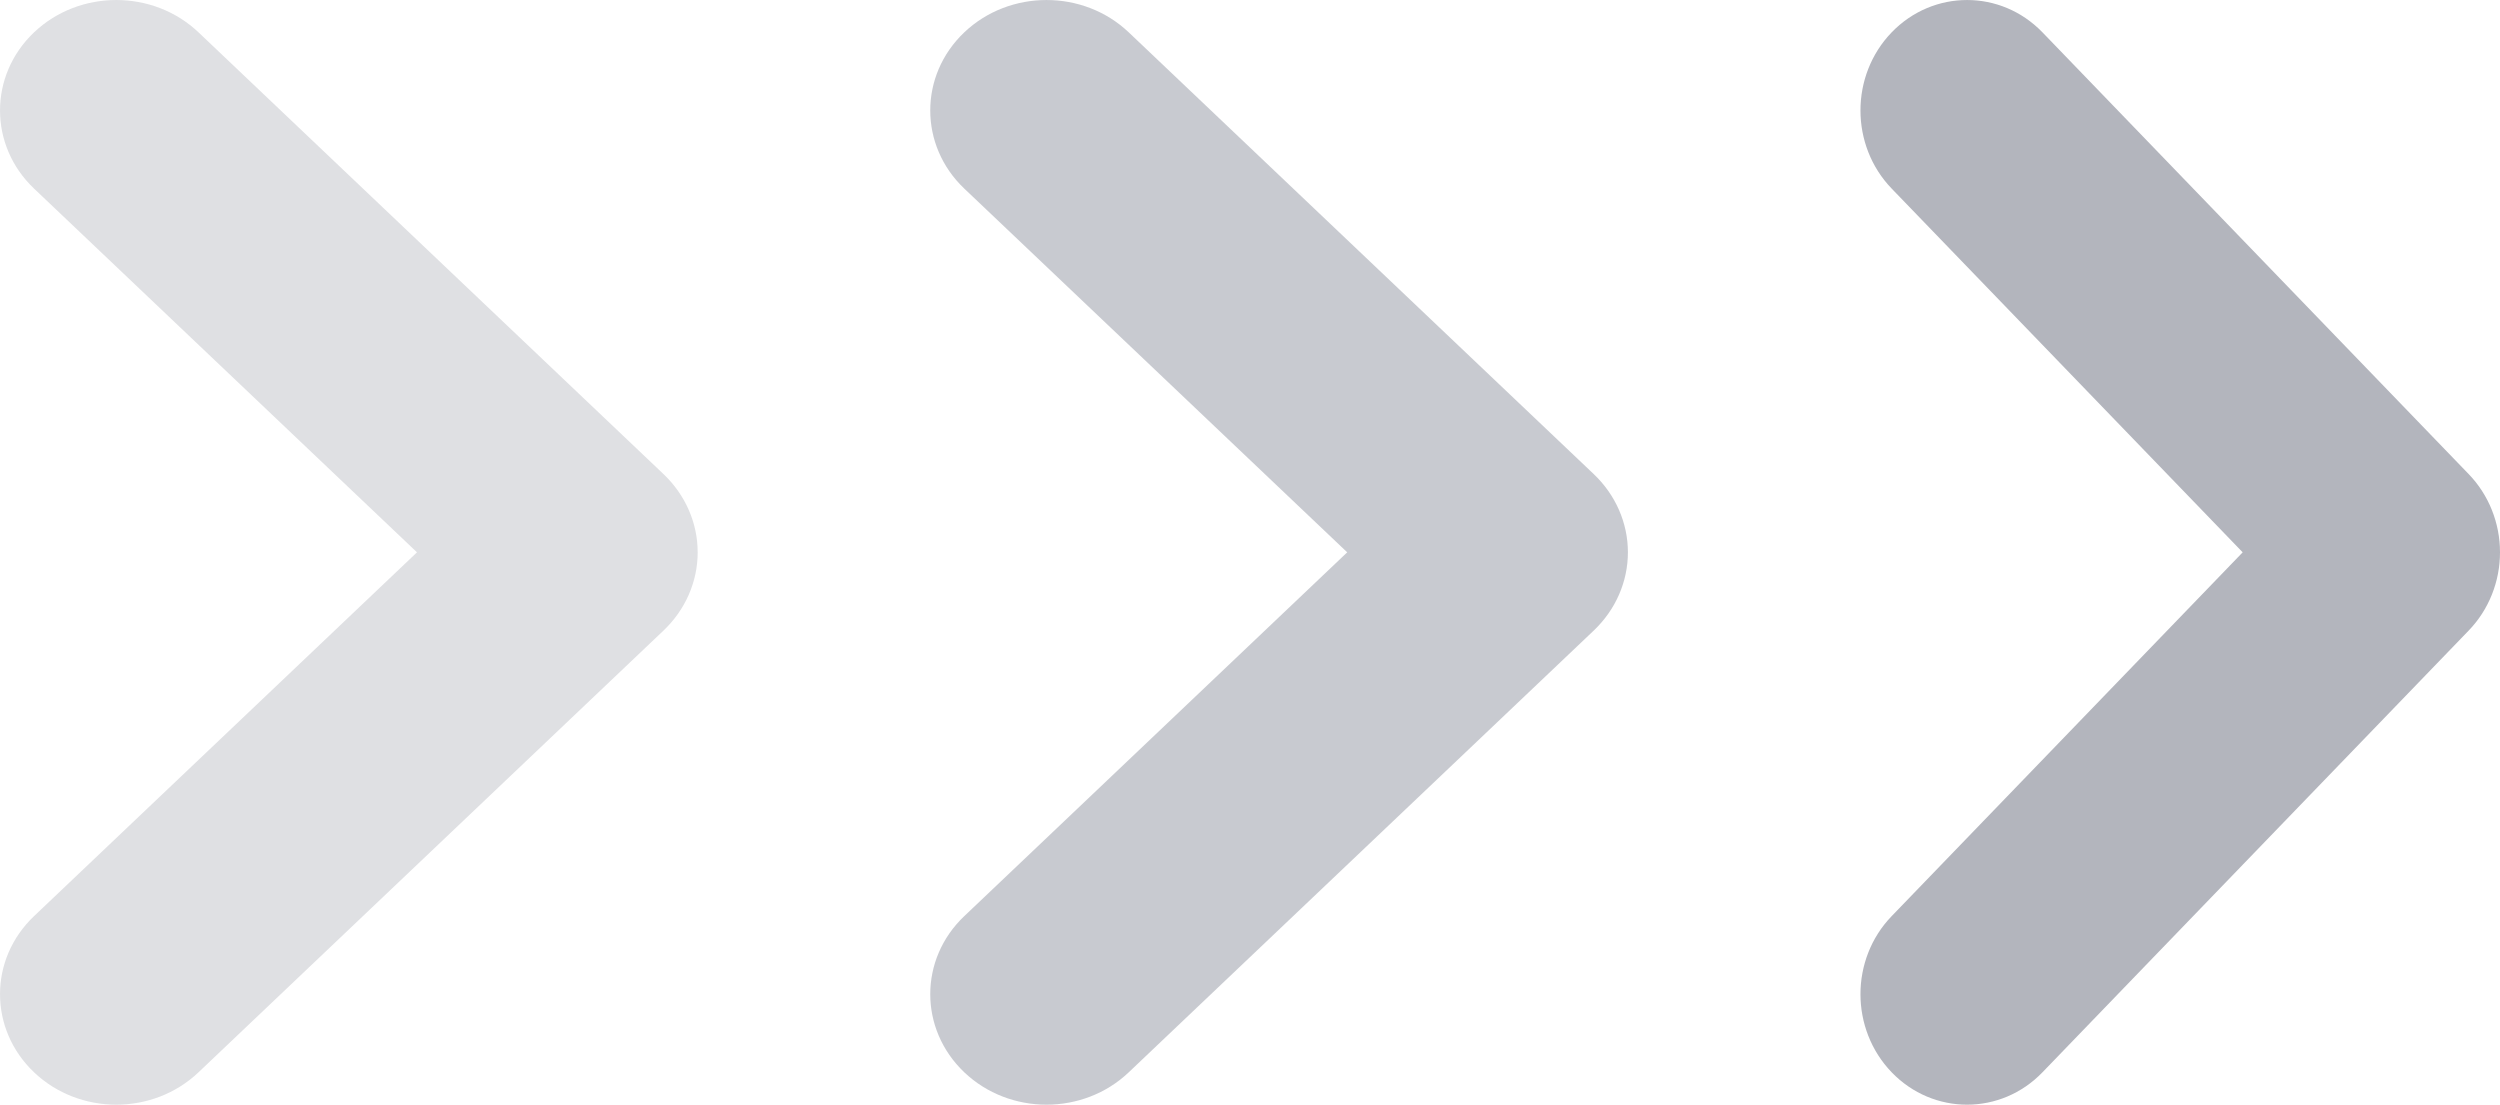 <svg width="43" height="19" viewBox="0 0 43 19" fill="none" xmlns="http://www.w3.org/2000/svg">
<path opacity="0.3" d="M0.586 15.757C-0.195 16.498 -0.195 17.701 0.586 18.444C1.367 19.186 2.633 19.186 3.414 18.444L11.414 10.844C11.789 10.487 12 10.004 12 9.5C12 8.996 11.789 8.513 11.414 8.156L3.414 0.556C2.633 -0.185 1.367 -0.185 0.586 0.556C-0.195 1.298 -0.195 2.502 0.586 3.244L7.172 9.5L0.586 15.757Z" fill="#9396A2"/>
<path opacity="0.5" d="M16.586 15.757C15.805 16.498 15.805 17.701 16.586 18.444C17.367 19.186 18.633 19.186 19.414 18.444L27.414 10.844C27.789 10.487 28 10.004 28 9.5C28 8.996 27.789 8.513 27.414 8.156L19.414 0.556C18.633 -0.185 17.367 -0.185 16.586 0.556C15.805 1.298 15.805 2.502 16.586 3.244L23.172 9.5L16.586 15.757Z" fill="#9396A2"/>
<path opacity="0.7" d="M32.537 15.757C31.821 16.498 31.821 17.701 32.537 18.444C33.253 19.186 34.414 19.186 35.13 18.444L42.463 10.844C42.807 10.487 43 10.004 43 9.5C43 8.996 42.807 8.513 42.463 8.156L35.13 0.556C34.414 -0.185 33.253 -0.185 32.537 0.556C31.821 1.298 31.821 2.502 32.537 3.244L38.574 9.5L32.537 15.757Z" fill="#9396A2"/>
</svg>
